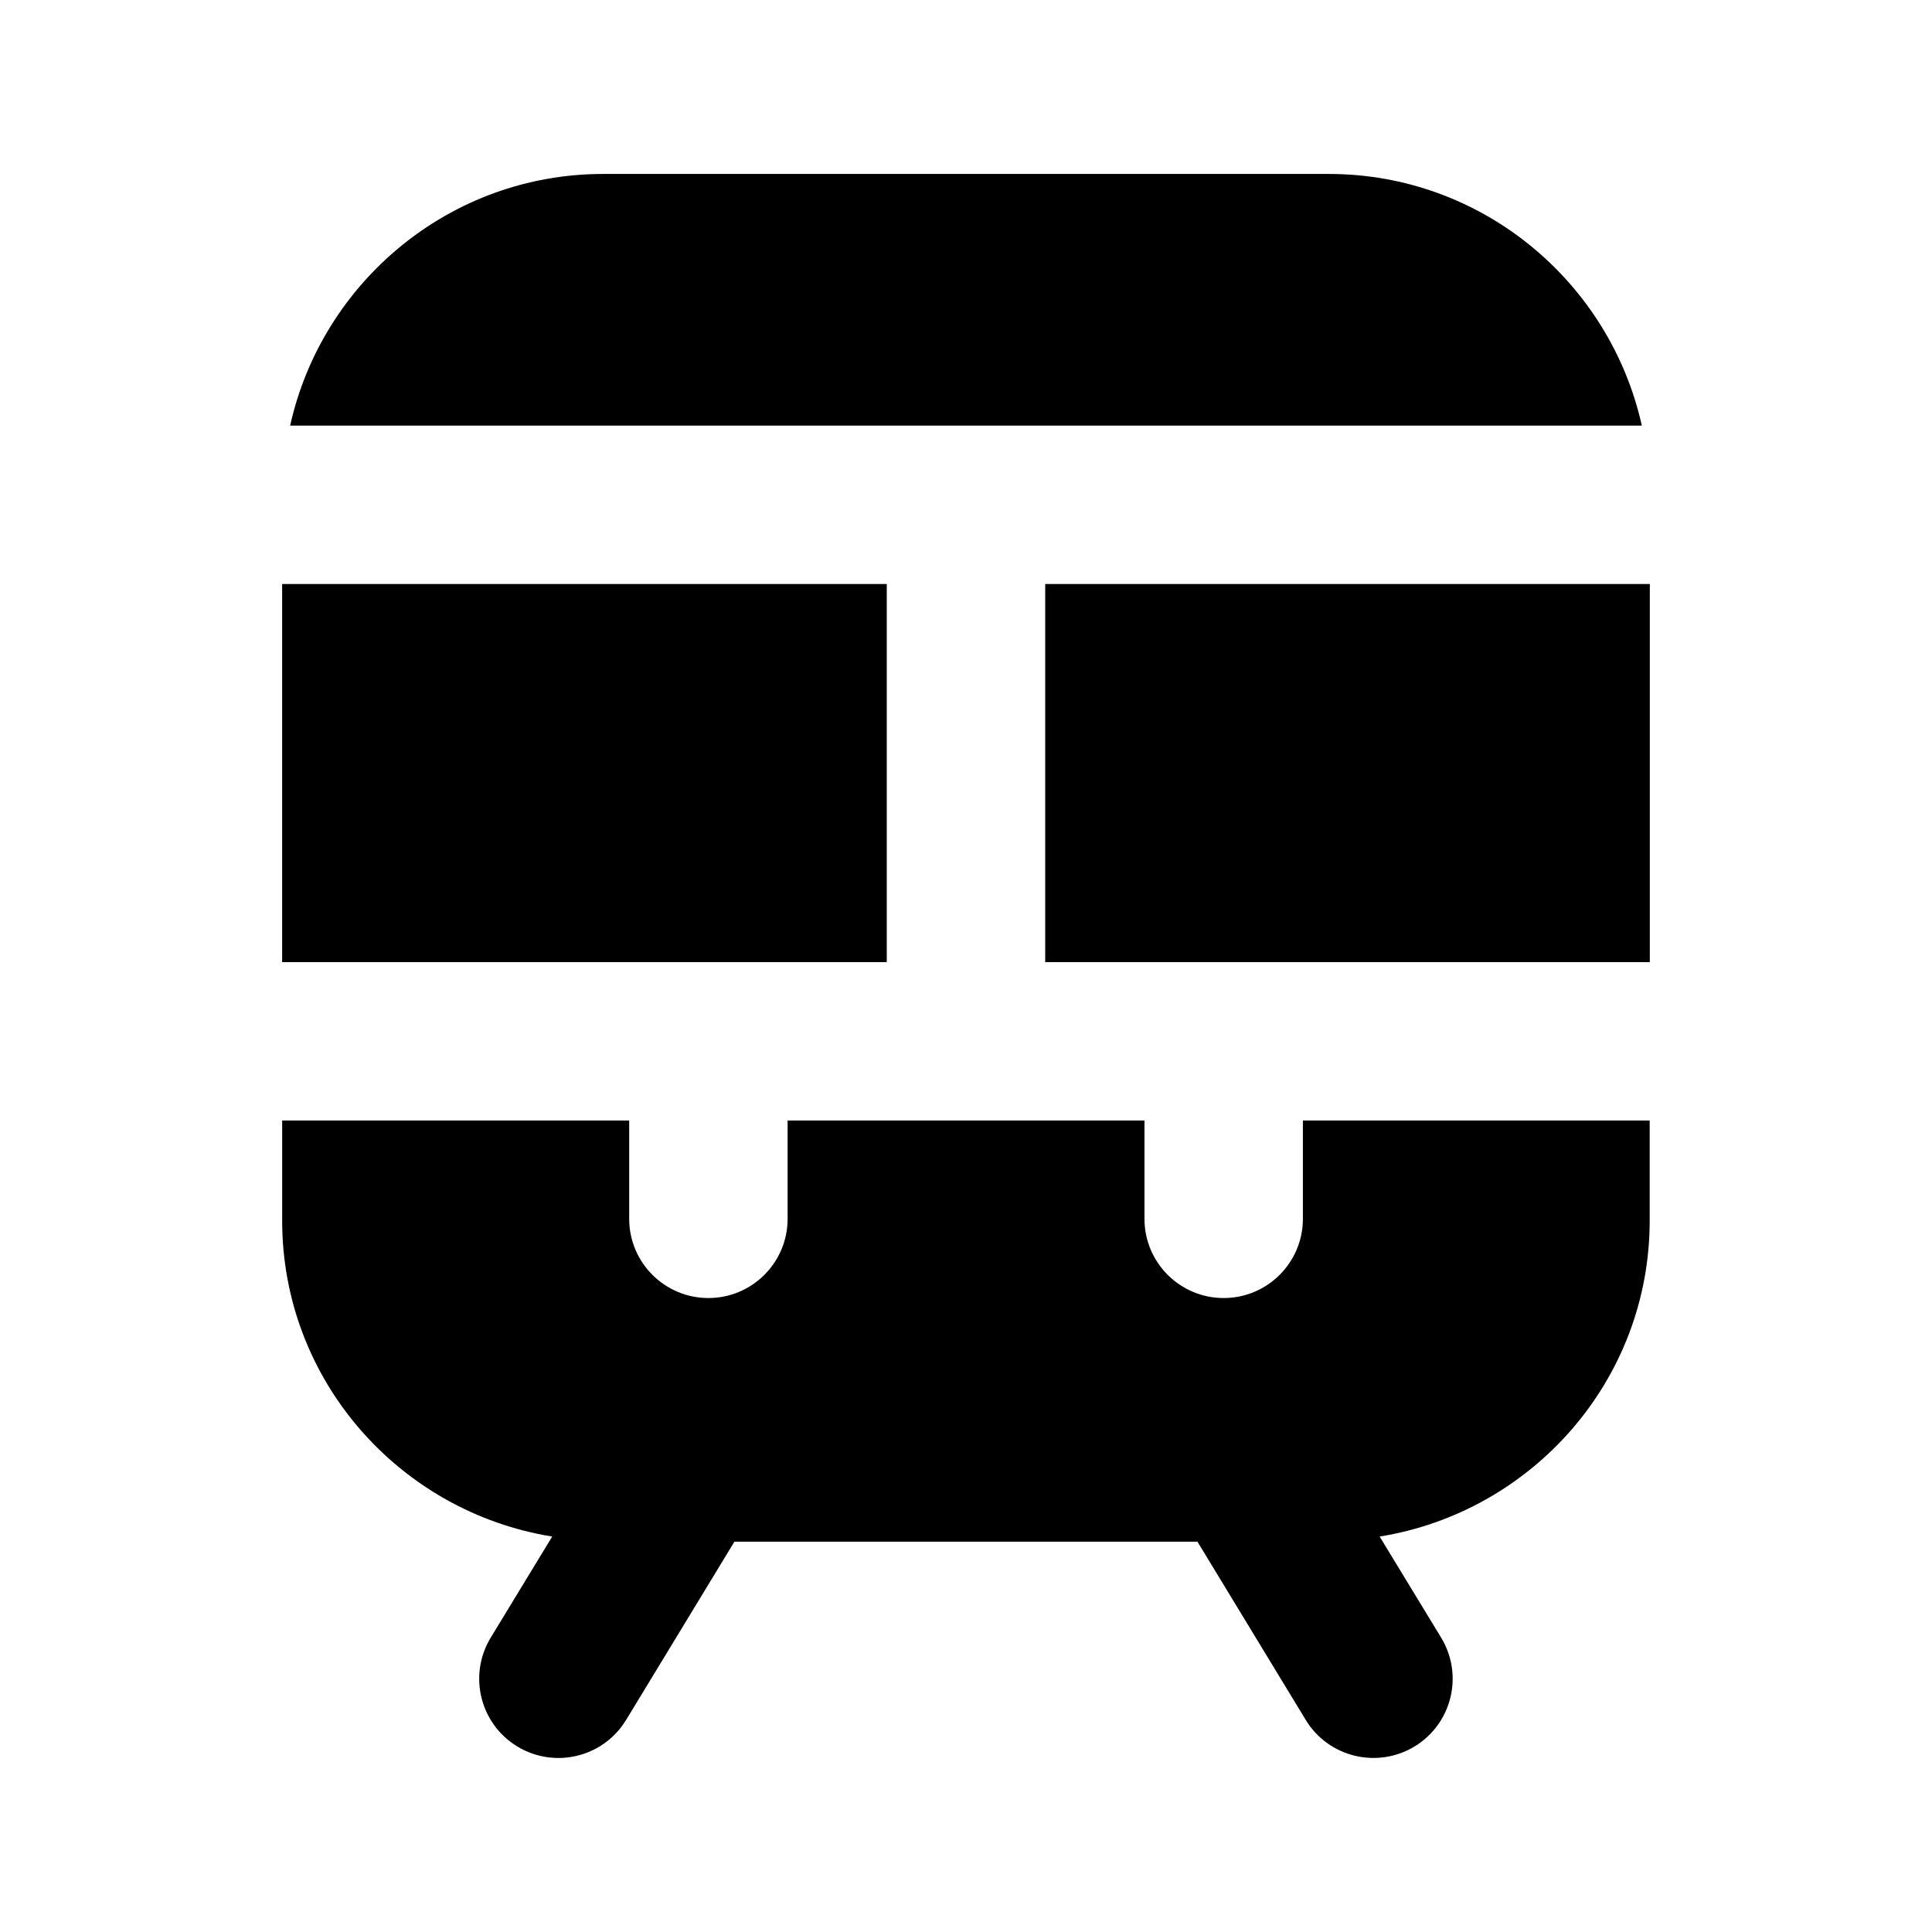 <?xml version="1.0" encoding="UTF-8"?>
<!-- Uploaded to: ICON Repo, www.svgrepo.com, Generator: ICON Repo Mixer Tools -->
<svg fill="#000000" width="800px" height="800px" version="1.1" viewBox="144 144 512 512" xmlns="http://www.w3.org/2000/svg">
 <g>
  <path d="m420.99 298.77h160.23v100.2h-160.23z"/>
  <path d="m579.1 256.79c-8.461-38.078-42.383-66.691-82.961-66.691h-192.29c-40.578 0-74.5 28.613-82.961 66.691z"/>
  <path d="m218.77 298.77h160.23v100.2h-160.23z"/>
  <path d="m489.28 440.95v26.051c0 11.586-9.406 20.992-20.992 20.992-11.586 0-20.992-9.406-20.992-20.992v-26.051h-94.57v26.051c0 11.586-9.406 20.992-20.992 20.992-11.586 0-20.992-9.406-20.992-20.992v-26.051h-91.965v26.535c0 42.277 31.09 77.188 71.562 83.715l-16.289 26.785c-6.023 9.91-2.875 22.82 7.031 28.844 9.949 6.023 22.84 2.856 28.844-7.031l28.695-47.23h122.72l28.695 47.23c6.004 9.887 18.895 13.035 28.844 7.031 9.91-6.023 13.059-18.934 7.031-28.844l-16.289-26.785c40.473-6.527 71.562-41.438 71.562-83.715v-26.535z"/>
 </g>
</svg>